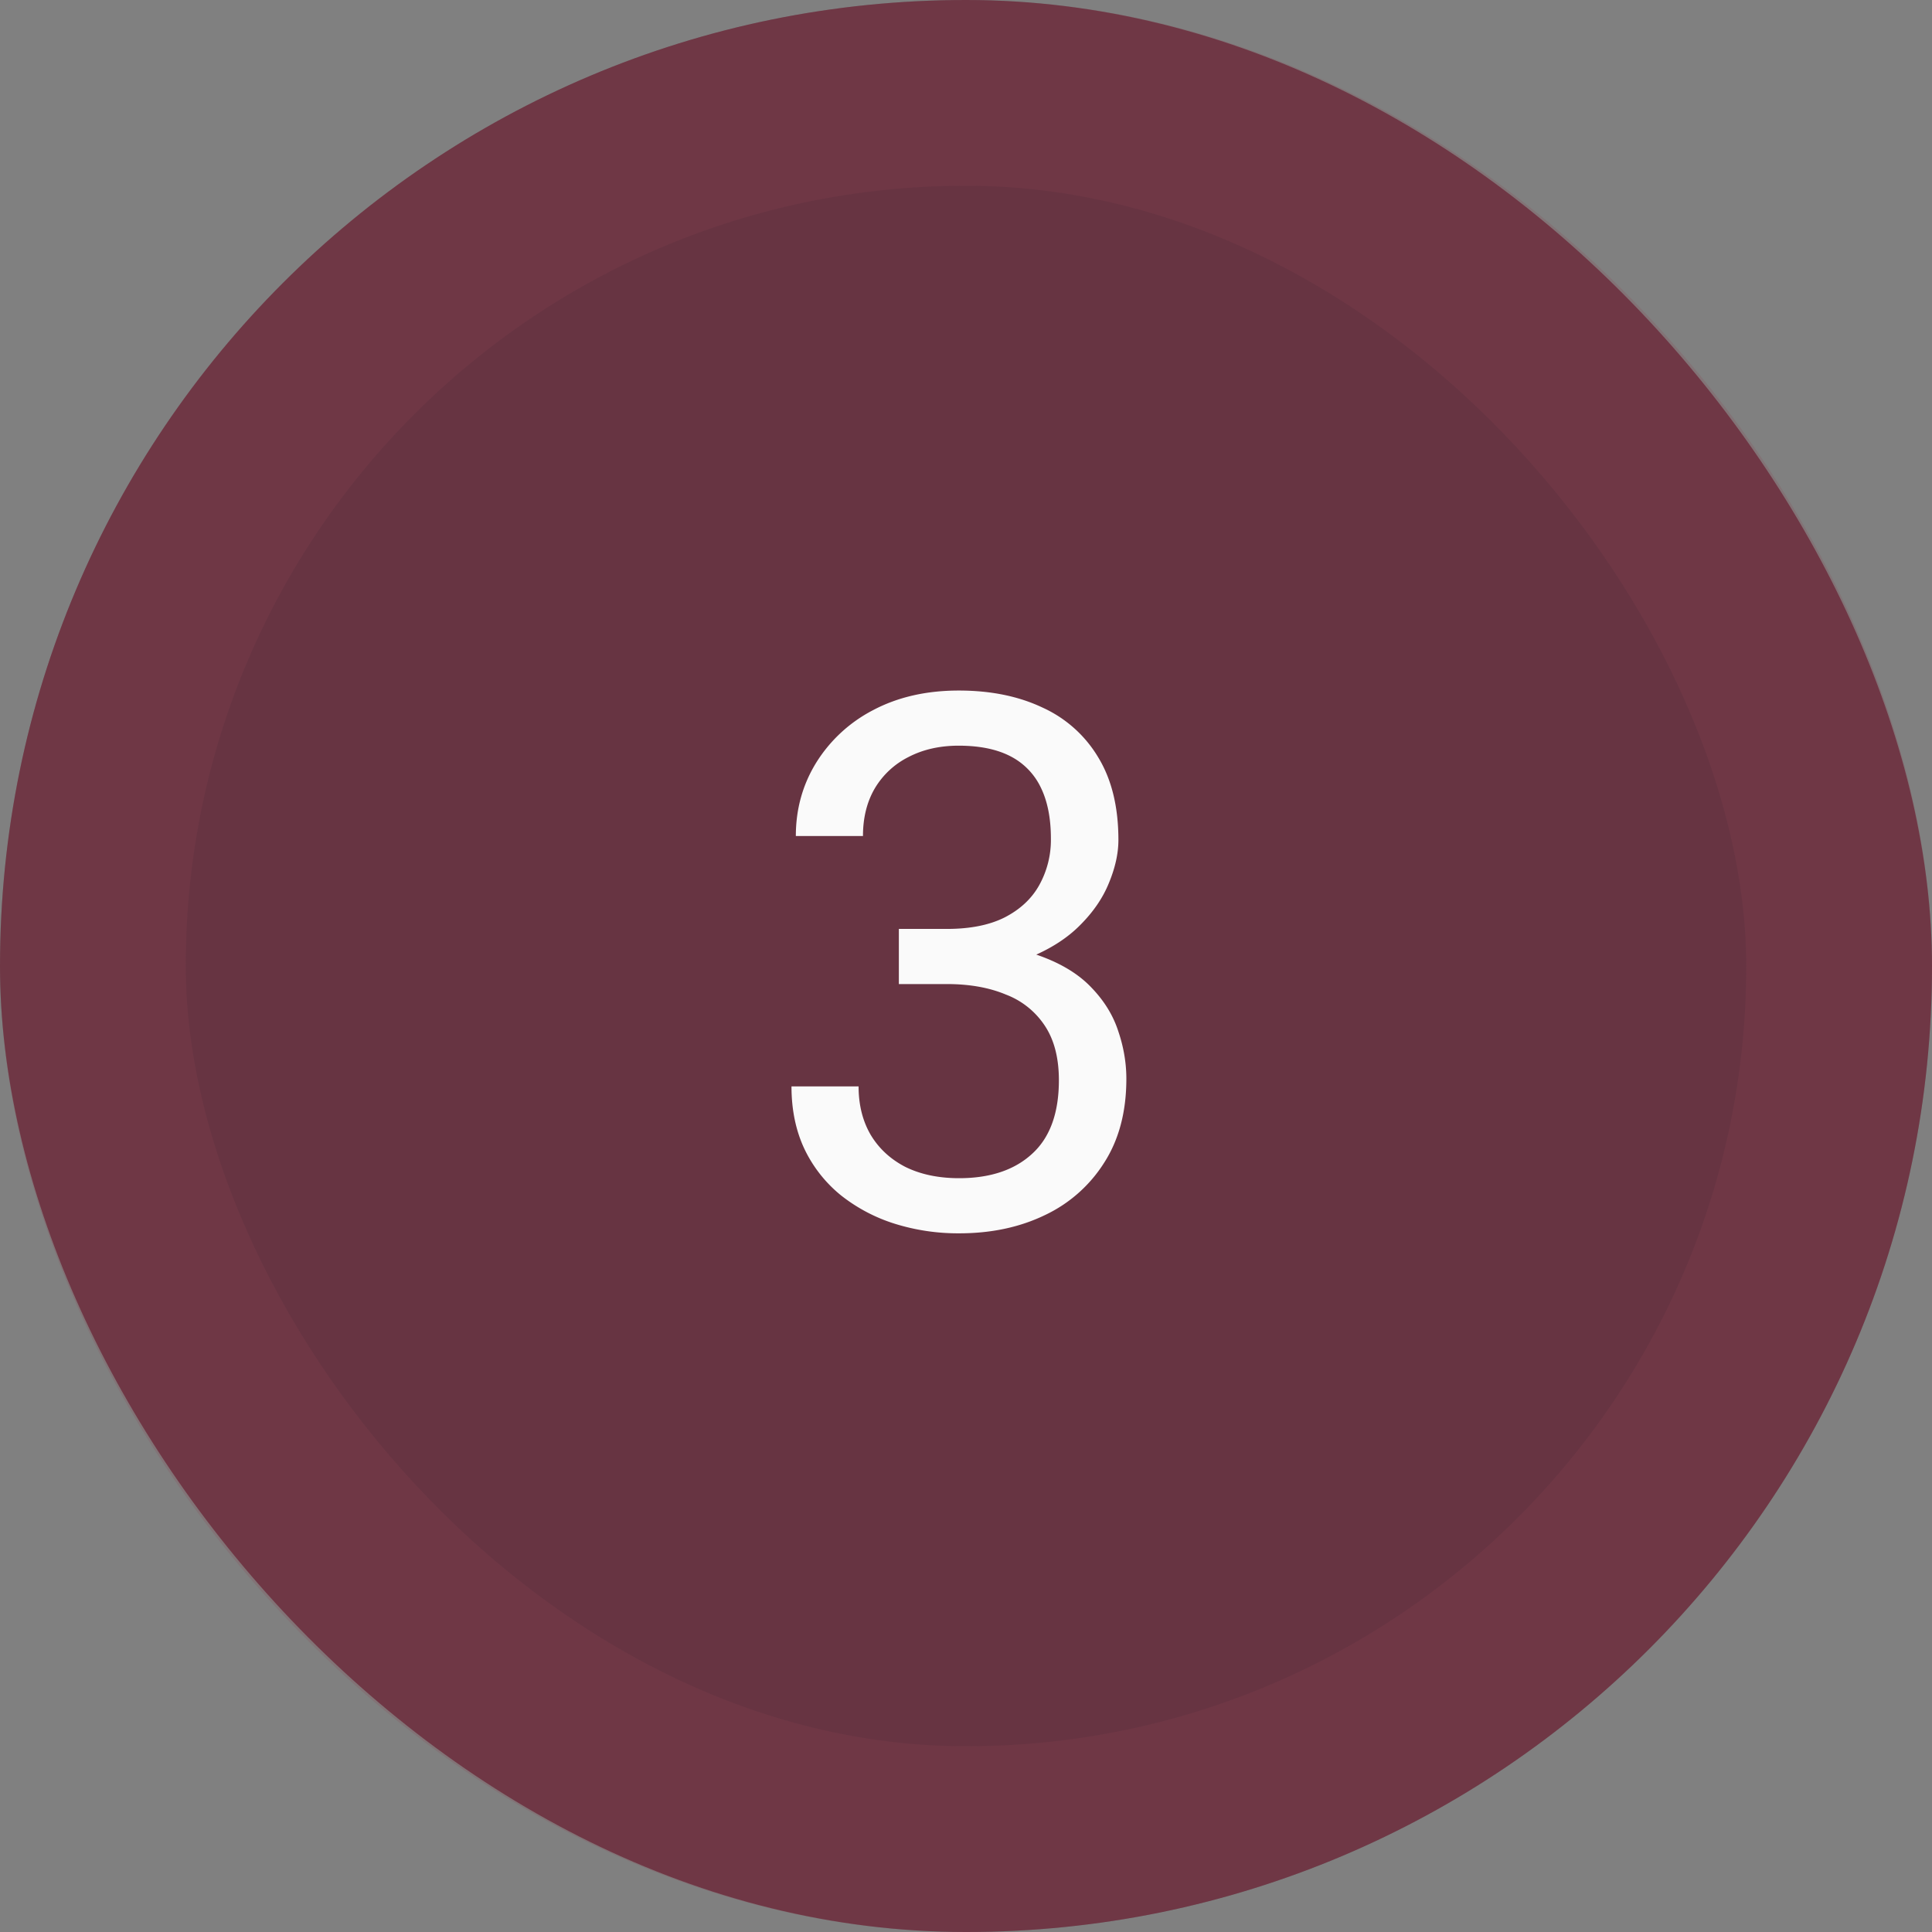 <?xml version="1.0" encoding="UTF-8"?> <svg xmlns="http://www.w3.org/2000/svg" width="52" height="52" fill="none"><rect width="100%" height="100%" fill="#808080" stroke="none"/><rect width="52" height="52" fill="#673442" rx="26"></rect><rect width="47" height="47" x="2.5" y="2.5" stroke="#8D4353" stroke-opacity=".21" stroke-width="5" rx="23.5"></rect><path fill="#FAFAFA" d="M24.193 25.002h1.29q.946 0 1.562-.312.625-.323.928-.87a2.5 2.5 0 0 0 .312-1.25q0-.82-.273-1.377a1.83 1.83 0 0 0-.82-.84q-.547-.282-1.387-.283-.762 0-1.348.303a2.2 2.2 0 0 0-.908.84q-.322.546-.322 1.289H21.42q0-1.084.547-1.973a3.93 3.93 0 0 1 1.533-1.416q.996-.527 2.305-.527 1.29 0 2.256.459a3.36 3.36 0 0 1 1.503 1.348q.538.888.538 2.216 0 .538-.254 1.153-.244.605-.772 1.133-.517.526-1.348.869-.83.332-1.992.332h-1.543zm0 1.484v-1.084h1.543q1.358 0 2.246.323.889.32 1.397.859.517.537.723 1.182.214.634.214 1.27 0 1.327-.595 2.255a3.8 3.8 0 0 1-1.602 1.416q-1.015.489-2.305.488a5.7 5.7 0 0 1-1.748-.263 4.5 4.5 0 0 1-1.435-.762 3.6 3.6 0 0 1-.977-1.24q-.351-.742-.351-1.69h1.806q0 .742.323 1.3.332.556.937.868.615.303 1.445.303 1.25 0 1.963-.654.723-.655.723-1.983 0-.888-.371-1.455a2.18 2.18 0 0 0-1.055-.85q-.674-.283-1.592-.283z"></path></svg> 